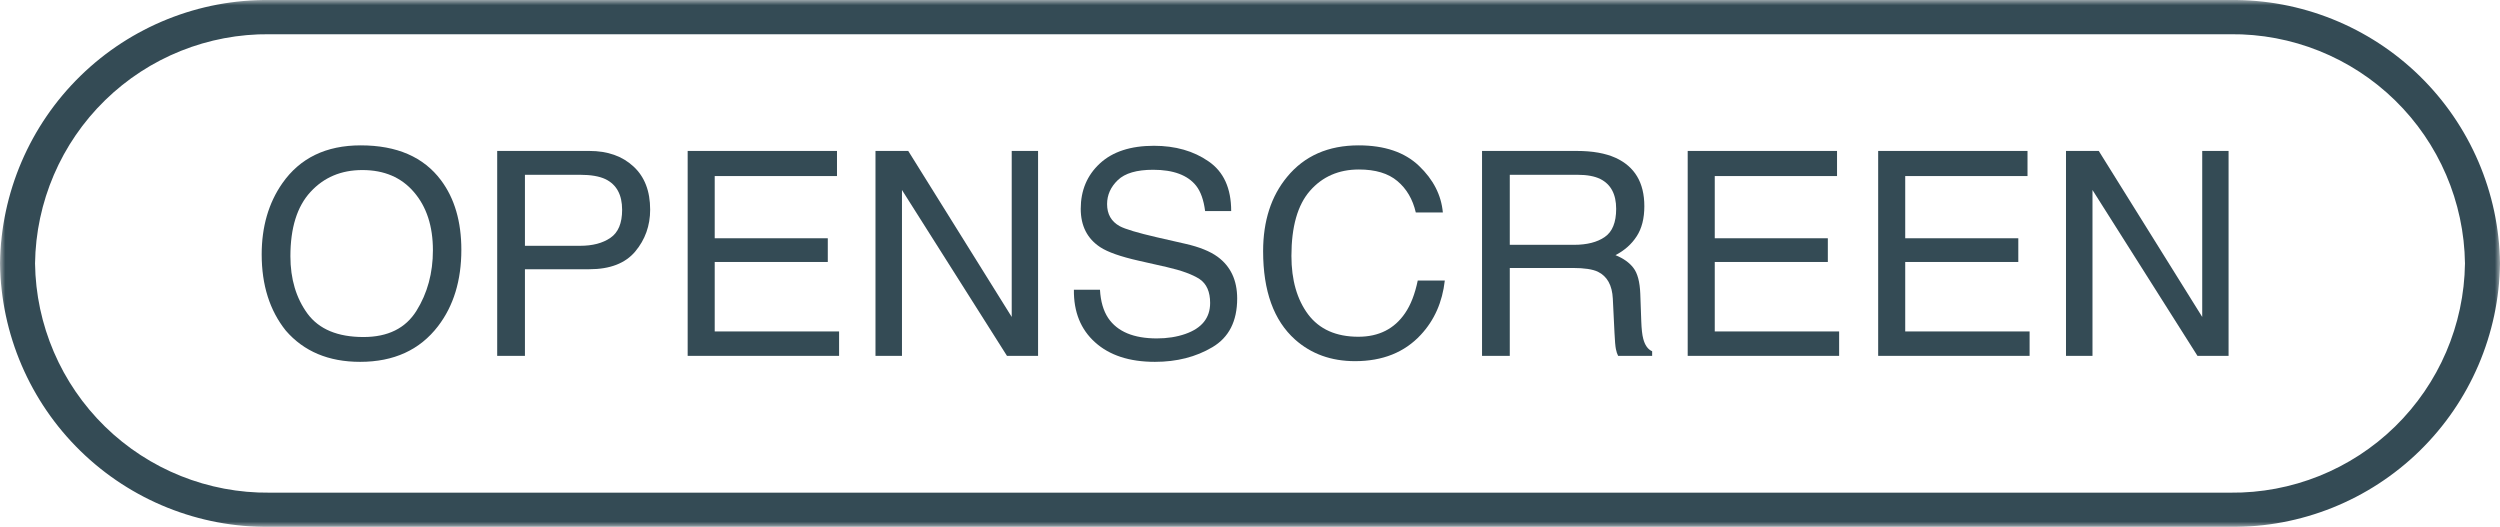 <svg width="242" height="51" viewBox="0 0 242 51" fill="none" xmlns="http://www.w3.org/2000/svg">
<g clip-path="url(#clip0_3_38)">
<mask id="mask0_3_38" style="mask-type:luminance" maskUnits="userSpaceOnUse" x="0" y="0" width="242" height="51">
<path d="M242 0H0V51H242V0Z" fill="white"/>
</mask>
<g mask="url(#mask0_3_38)">
<path d="M215.894 51H26.108C19.268 51.074 12.678 48.43 7.784 43.65C2.89 38.87 0.09 32.342 0 25.5C0.09 18.658 2.89 12.131 7.784 7.35C12.678 2.57 19.268 -0.073 26.108 0H215.894C222.733 -0.073 229.323 2.57 234.217 7.35C239.111 12.13 241.911 18.657 242.002 25.499C241.911 32.341 239.112 38.868 234.218 43.648C229.323 48.429 222.734 51.074 215.894 51ZM26.108 3.314C20.157 3.25 14.423 5.551 10.165 9.71C5.907 13.869 3.471 19.549 3.392 25.502C3.471 31.455 5.907 37.134 10.165 41.294C14.423 45.453 20.157 47.753 26.108 47.69H215.894C221.845 47.753 227.578 45.453 231.837 41.294C236.095 37.134 238.531 31.455 238.61 25.502C238.531 19.549 236.095 13.869 231.837 9.71C227.578 5.551 221.845 3.25 215.894 3.314H26.108Z" fill="#344B55"/>
</g>
<path d="M199.988 14.611H203.16L213.175 30.68V14.611H215.726V34.447H212.716L202.553 18.392V34.447H199.988V14.611Z" fill="#344B55"/>
<path d="M181.807 14.611H196.263V17.042H184.425V23.064H195.372V25.359H184.425V32.084H196.465V34.447H181.807V14.611Z" fill="#344B55"/>
<path d="M163.369 14.611H177.825V17.042H165.988V23.064H176.934V25.359H165.988V32.084H178.028V34.447H163.369V14.611Z" fill="#344B55"/>
<path d="M152.355 23.699C153.615 23.699 154.61 23.447 155.338 22.942C156.076 22.438 156.445 21.529 156.445 20.215C156.445 18.802 155.932 17.838 154.906 17.325C154.358 17.055 153.624 16.92 152.706 16.92H146.147V23.699H152.355ZM143.461 14.611H152.639C154.151 14.611 155.397 14.832 156.378 15.273C158.24 16.119 159.172 17.681 159.172 19.958C159.172 21.146 158.924 22.119 158.429 22.875C157.943 23.631 157.26 24.239 156.378 24.698C157.152 25.013 157.732 25.427 158.119 25.94C158.515 26.453 158.735 27.286 158.78 28.438L158.875 31.098C158.902 31.854 158.965 32.417 159.064 32.786C159.226 33.416 159.514 33.821 159.928 34.001V34.447H156.634C156.544 34.276 156.472 34.055 156.418 33.785C156.364 33.515 156.319 32.993 156.283 32.219L156.121 28.911C156.058 27.614 155.577 26.746 154.677 26.305C154.164 26.062 153.359 25.94 152.261 25.94H146.147V34.447H143.461V14.611Z" fill="#344B55"/>
<path d="M131.515 14.071C134.026 14.071 135.974 14.733 137.36 16.056C138.745 17.379 139.515 18.883 139.668 20.566H137.049C136.752 19.288 136.158 18.275 135.268 17.528C134.386 16.781 133.144 16.407 131.542 16.407C129.59 16.407 128.01 17.096 126.805 18.473C125.608 19.841 125.01 21.943 125.01 24.779C125.01 27.101 125.549 28.987 126.629 30.436C127.718 31.877 129.338 32.597 131.488 32.597C133.468 32.597 134.975 31.836 136.01 30.315C136.559 29.514 136.968 28.461 137.238 27.155H139.857C139.623 29.244 138.849 30.995 137.535 32.408C135.961 34.109 133.837 34.96 131.164 34.96C128.861 34.96 126.926 34.262 125.36 32.867C123.3 31.022 122.27 28.172 122.27 24.32C122.27 21.394 123.043 18.995 124.591 17.123C126.265 15.088 128.573 14.071 131.515 14.071Z" fill="#344B55"/>
<path d="M106.478 28.047C106.541 29.172 106.806 30.085 107.274 30.788C108.165 32.102 109.735 32.759 111.984 32.759C112.992 32.759 113.91 32.615 114.738 32.327C116.34 31.769 117.141 30.77 117.141 29.329C117.141 28.249 116.803 27.479 116.128 27.02C115.444 26.57 114.374 26.179 112.916 25.846L110.23 25.238C108.475 24.842 107.233 24.405 106.505 23.928C105.245 23.1 104.615 21.862 104.615 20.215C104.615 18.433 105.231 16.97 106.464 15.826C107.697 14.683 109.442 14.112 111.701 14.112C113.78 14.112 115.543 14.616 116.992 15.624C118.45 16.623 119.179 18.225 119.179 20.431H116.655C116.52 19.369 116.232 18.554 115.791 17.987C114.972 16.952 113.582 16.434 111.62 16.434C110.036 16.434 108.898 16.767 108.205 17.433C107.512 18.099 107.166 18.874 107.166 19.756C107.166 20.728 107.571 21.439 108.381 21.889C108.912 22.177 110.113 22.537 111.984 22.969L114.765 23.604C116.106 23.91 117.141 24.329 117.869 24.86C119.129 25.787 119.759 27.133 119.759 28.897C119.759 31.094 118.958 32.664 117.356 33.61C115.764 34.555 113.91 35.027 111.796 35.027C109.33 35.027 107.4 34.397 106.005 33.137C104.61 31.886 103.927 30.189 103.953 28.047H106.478Z" fill="#344B55"/>
<path d="M84.747 14.611H87.918L97.934 30.68V14.611H100.485V34.447H97.475L87.311 18.392V34.447H84.747V14.611Z" fill="#344B55"/>
<path d="M66.566 14.611H81.021V17.042H69.184V23.064H80.13V25.359H69.184V32.084H81.224V34.447H66.566V14.611Z" fill="#344B55"/>
<path d="M48.128 14.611H57.05C58.813 14.611 60.235 15.111 61.315 16.11C62.395 17.1 62.935 18.495 62.935 20.296C62.935 21.844 62.453 23.195 61.49 24.347C60.528 25.49 59.047 26.062 57.05 26.062H50.814V34.447H48.128V14.611ZM60.222 20.309C60.222 18.851 59.682 17.861 58.602 17.339C58.008 17.06 57.194 16.92 56.159 16.92H50.814V23.793H56.159C57.365 23.793 58.341 23.537 59.088 23.023C59.844 22.51 60.222 21.606 60.222 20.309Z" fill="#344B55"/>
<path d="M34.914 14.071C38.414 14.071 41.006 15.196 42.688 17.447C44.002 19.202 44.659 21.448 44.659 24.185C44.659 27.146 43.908 29.608 42.405 31.571C40.641 33.875 38.126 35.027 34.86 35.027C31.809 35.027 29.411 34.019 27.666 32.003C26.109 30.058 25.331 27.601 25.331 24.63C25.331 21.948 25.997 19.652 27.328 17.744C29.038 15.295 31.567 14.071 34.914 14.071ZM35.184 32.624C37.55 32.624 39.26 31.778 40.313 30.085C41.375 28.384 41.906 26.431 41.906 24.225C41.906 21.894 41.294 20.017 40.07 18.595C38.855 17.172 37.191 16.461 35.076 16.461C33.024 16.461 31.351 17.168 30.055 18.581C28.759 19.985 28.111 22.06 28.111 24.806C28.111 27.002 28.665 28.857 29.771 30.369C30.887 31.872 32.691 32.624 35.184 32.624Z" fill="#344B55"/>
</g>
<defs>
<clipPath id="clip0_3_38">
<rect width="242" height="51" fill="white"/>
</clipPath>
</defs>
</svg>

